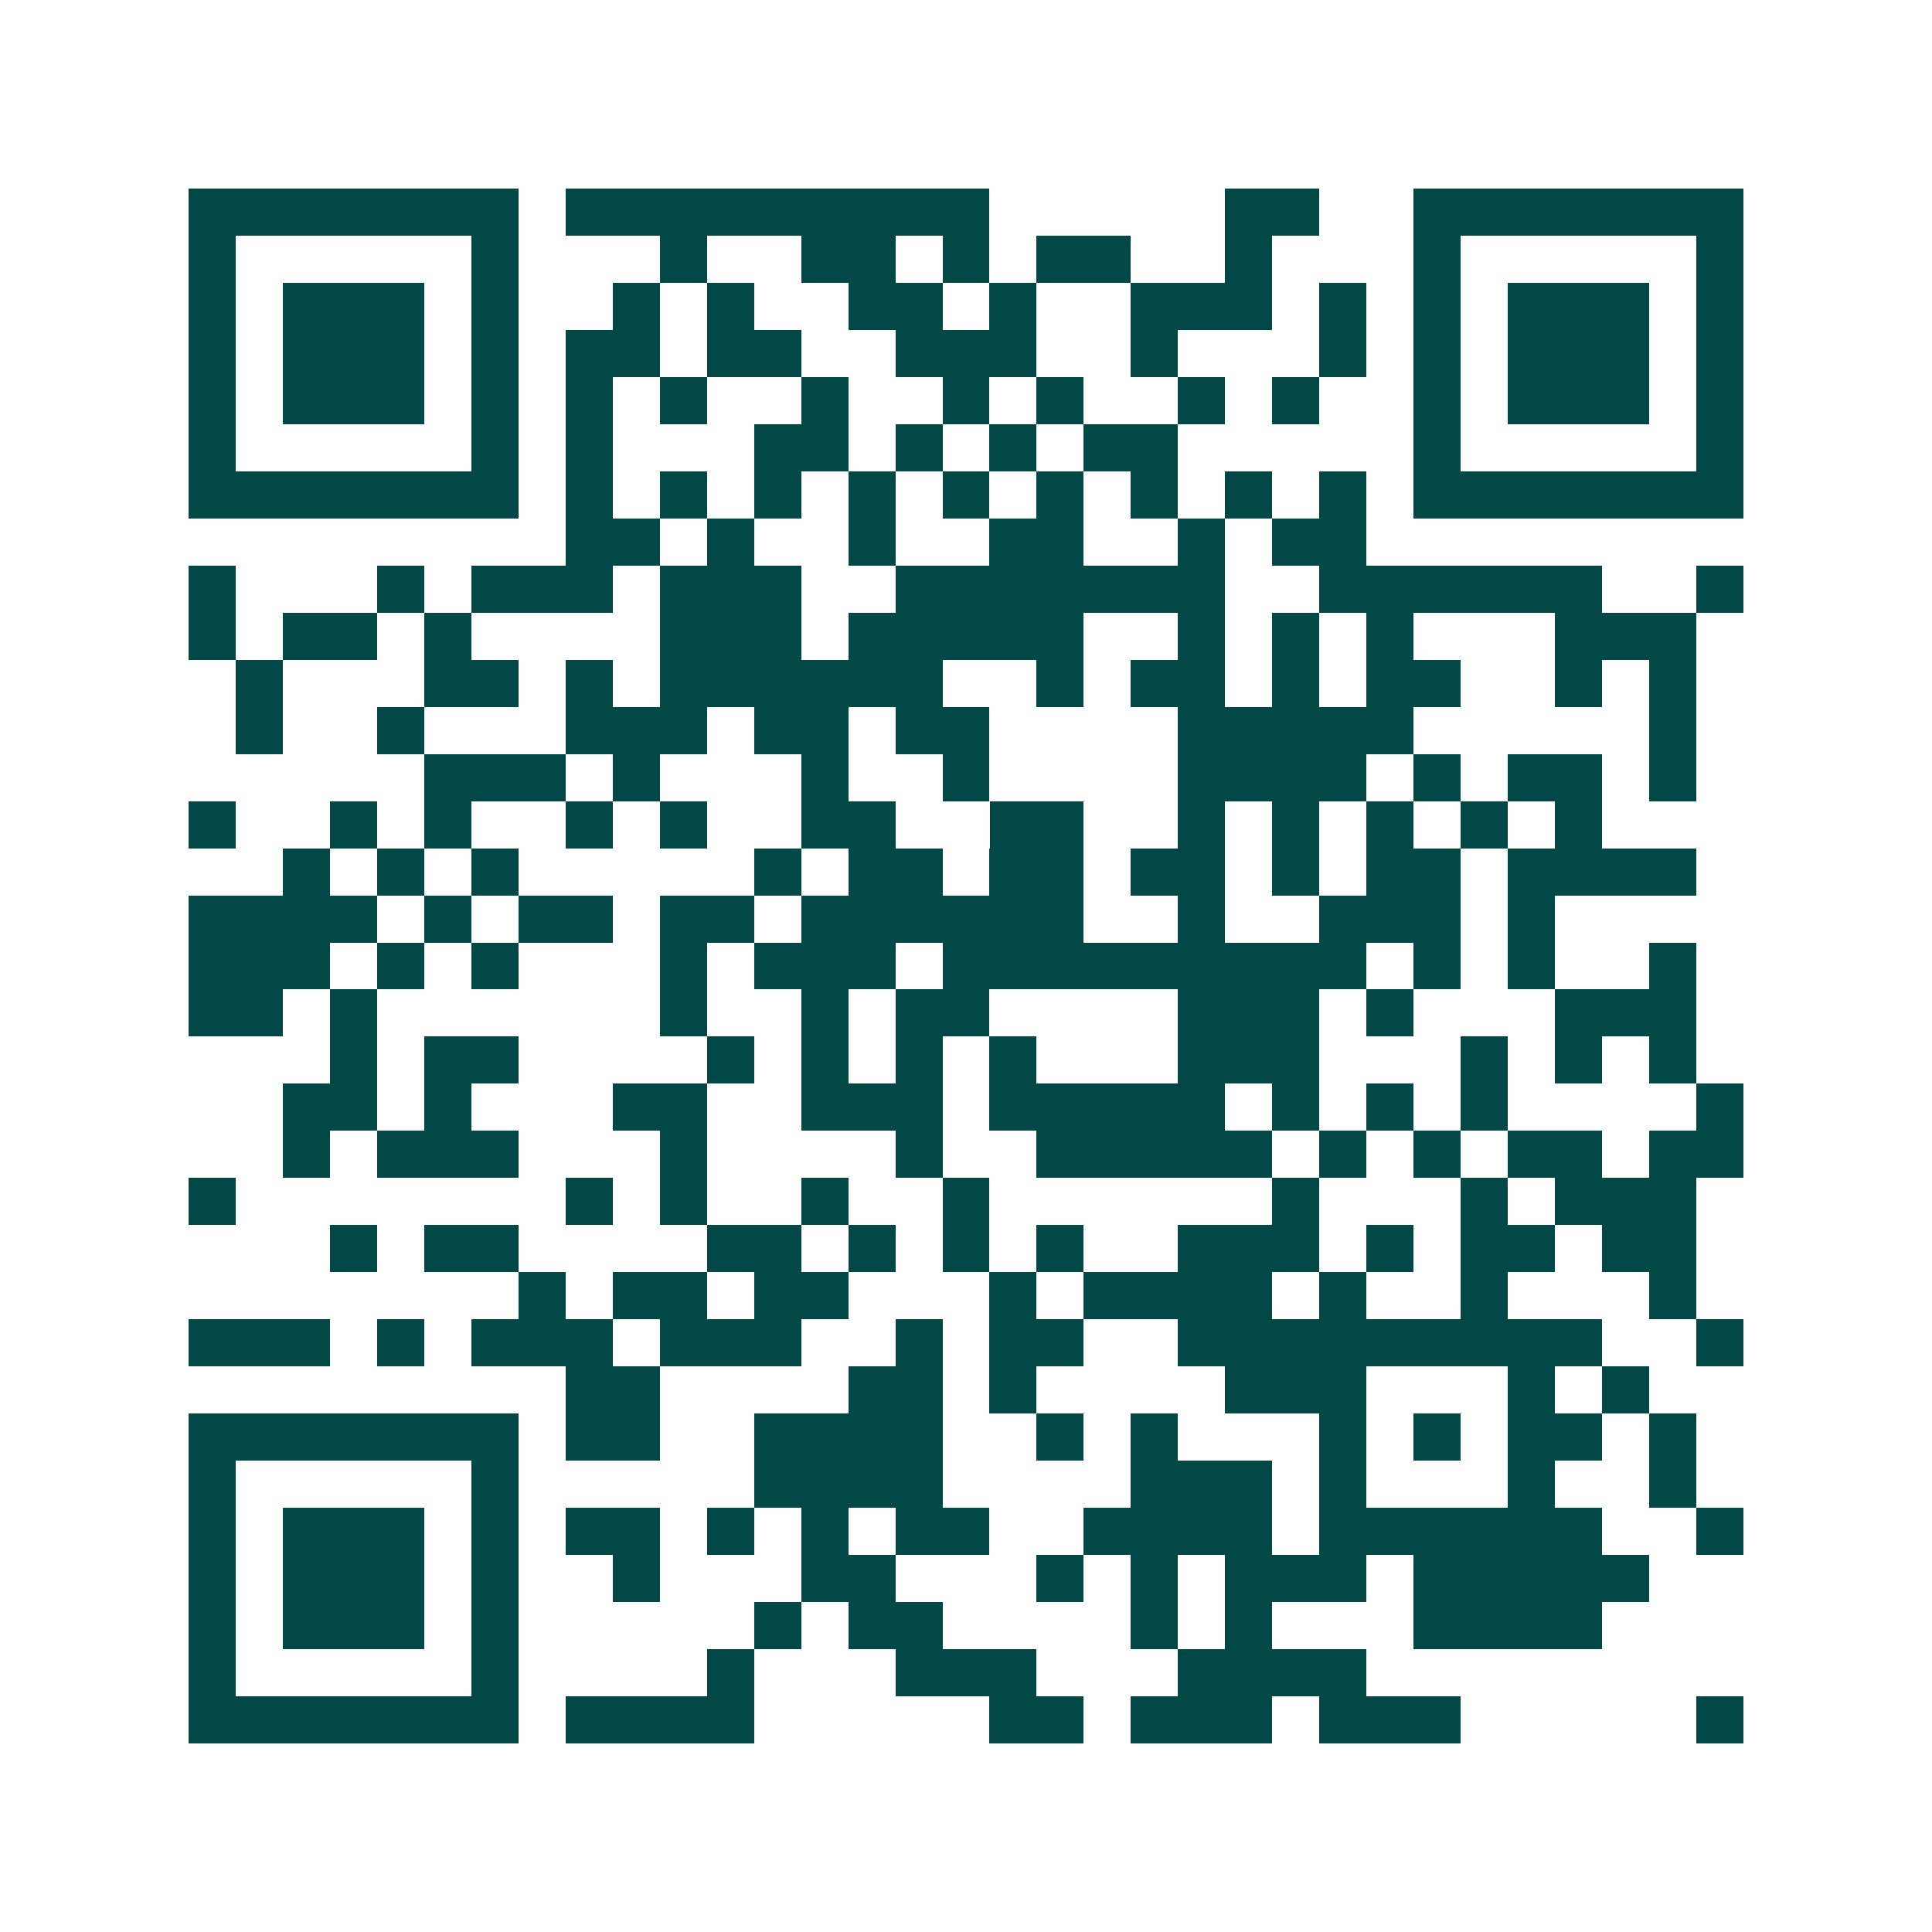 <svg xmlns="http://www.w3.org/2000/svg" width="200" height="200" viewBox="0 0 41 41" shape-rendering="crispEdges"><path fill="#ffffff" d="M0 0h41v41H0z"/><path stroke="#014847" d="M4 4.5h7m1 0h9m5 0h2m2 0h7M4 5.5h1m5 0h1m3 0h1m2 0h2m1 0h1m1 0h2m2 0h1m3 0h1m5 0h1M4 6.5h1m1 0h3m1 0h1m2 0h1m1 0h1m2 0h2m1 0h1m2 0h3m1 0h1m1 0h1m1 0h3m1 0h1M4 7.5h1m1 0h3m1 0h1m1 0h2m1 0h2m2 0h3m2 0h1m3 0h1m1 0h1m1 0h3m1 0h1M4 8.5h1m1 0h3m1 0h1m1 0h1m1 0h1m2 0h1m2 0h1m1 0h1m2 0h1m1 0h1m2 0h1m1 0h3m1 0h1M4 9.5h1m5 0h1m1 0h1m3 0h2m1 0h1m1 0h1m1 0h2m5 0h1m5 0h1M4 10.5h7m1 0h1m1 0h1m1 0h1m1 0h1m1 0h1m1 0h1m1 0h1m1 0h1m1 0h1m1 0h7M12 11.5h2m1 0h1m2 0h1m2 0h2m2 0h1m1 0h2M4 12.5h1m3 0h1m1 0h3m1 0h3m2 0h7m2 0h6m2 0h1M4 13.5h1m1 0h2m1 0h1m4 0h3m1 0h5m2 0h1m1 0h1m1 0h1m3 0h3M5 14.5h1m3 0h2m1 0h1m1 0h6m2 0h1m1 0h2m1 0h1m1 0h2m2 0h1m1 0h1M5 15.5h1m2 0h1m3 0h3m1 0h2m1 0h2m4 0h5m5 0h1M9 16.5h3m1 0h1m3 0h1m2 0h1m4 0h4m1 0h1m1 0h2m1 0h1M4 17.5h1m2 0h1m1 0h1m2 0h1m1 0h1m2 0h2m2 0h2m2 0h1m1 0h1m1 0h1m1 0h1m1 0h1M6 18.5h1m1 0h1m1 0h1m5 0h1m1 0h2m1 0h2m1 0h2m1 0h1m1 0h2m1 0h4M4 19.5h4m1 0h1m1 0h2m1 0h2m1 0h6m2 0h1m2 0h3m1 0h1M4 20.5h3m1 0h1m1 0h1m3 0h1m1 0h3m1 0h9m1 0h1m1 0h1m2 0h1M4 21.5h2m1 0h1m6 0h1m2 0h1m1 0h2m4 0h3m1 0h1m3 0h3M7 22.5h1m1 0h2m4 0h1m1 0h1m1 0h1m1 0h1m3 0h3m3 0h1m1 0h1m1 0h1M6 23.5h2m1 0h1m3 0h2m2 0h3m1 0h5m1 0h1m1 0h1m1 0h1m4 0h1M6 24.5h1m1 0h3m3 0h1m4 0h1m2 0h5m1 0h1m1 0h1m1 0h2m1 0h2M4 25.5h1m7 0h1m1 0h1m2 0h1m2 0h1m6 0h1m3 0h1m1 0h3M7 26.5h1m1 0h2m4 0h2m1 0h1m1 0h1m1 0h1m2 0h3m1 0h1m1 0h2m1 0h2M11 27.5h1m1 0h2m1 0h2m3 0h1m1 0h4m1 0h1m2 0h1m3 0h1M4 28.5h3m1 0h1m1 0h3m1 0h3m2 0h1m1 0h2m2 0h9m2 0h1M12 29.5h2m4 0h2m1 0h1m4 0h3m3 0h1m1 0h1M4 30.5h7m1 0h2m2 0h4m2 0h1m1 0h1m3 0h1m1 0h1m1 0h2m1 0h1M4 31.5h1m5 0h1m5 0h4m4 0h3m1 0h1m3 0h1m2 0h1M4 32.5h1m1 0h3m1 0h1m1 0h2m1 0h1m1 0h1m1 0h2m2 0h4m1 0h6m2 0h1M4 33.5h1m1 0h3m1 0h1m2 0h1m3 0h2m3 0h1m1 0h1m1 0h3m1 0h5M4 34.5h1m1 0h3m1 0h1m5 0h1m1 0h2m4 0h1m1 0h1m3 0h4M4 35.5h1m5 0h1m4 0h1m3 0h3m3 0h4M4 36.5h7m1 0h4m5 0h2m1 0h3m1 0h3m5 0h1"/></svg>
